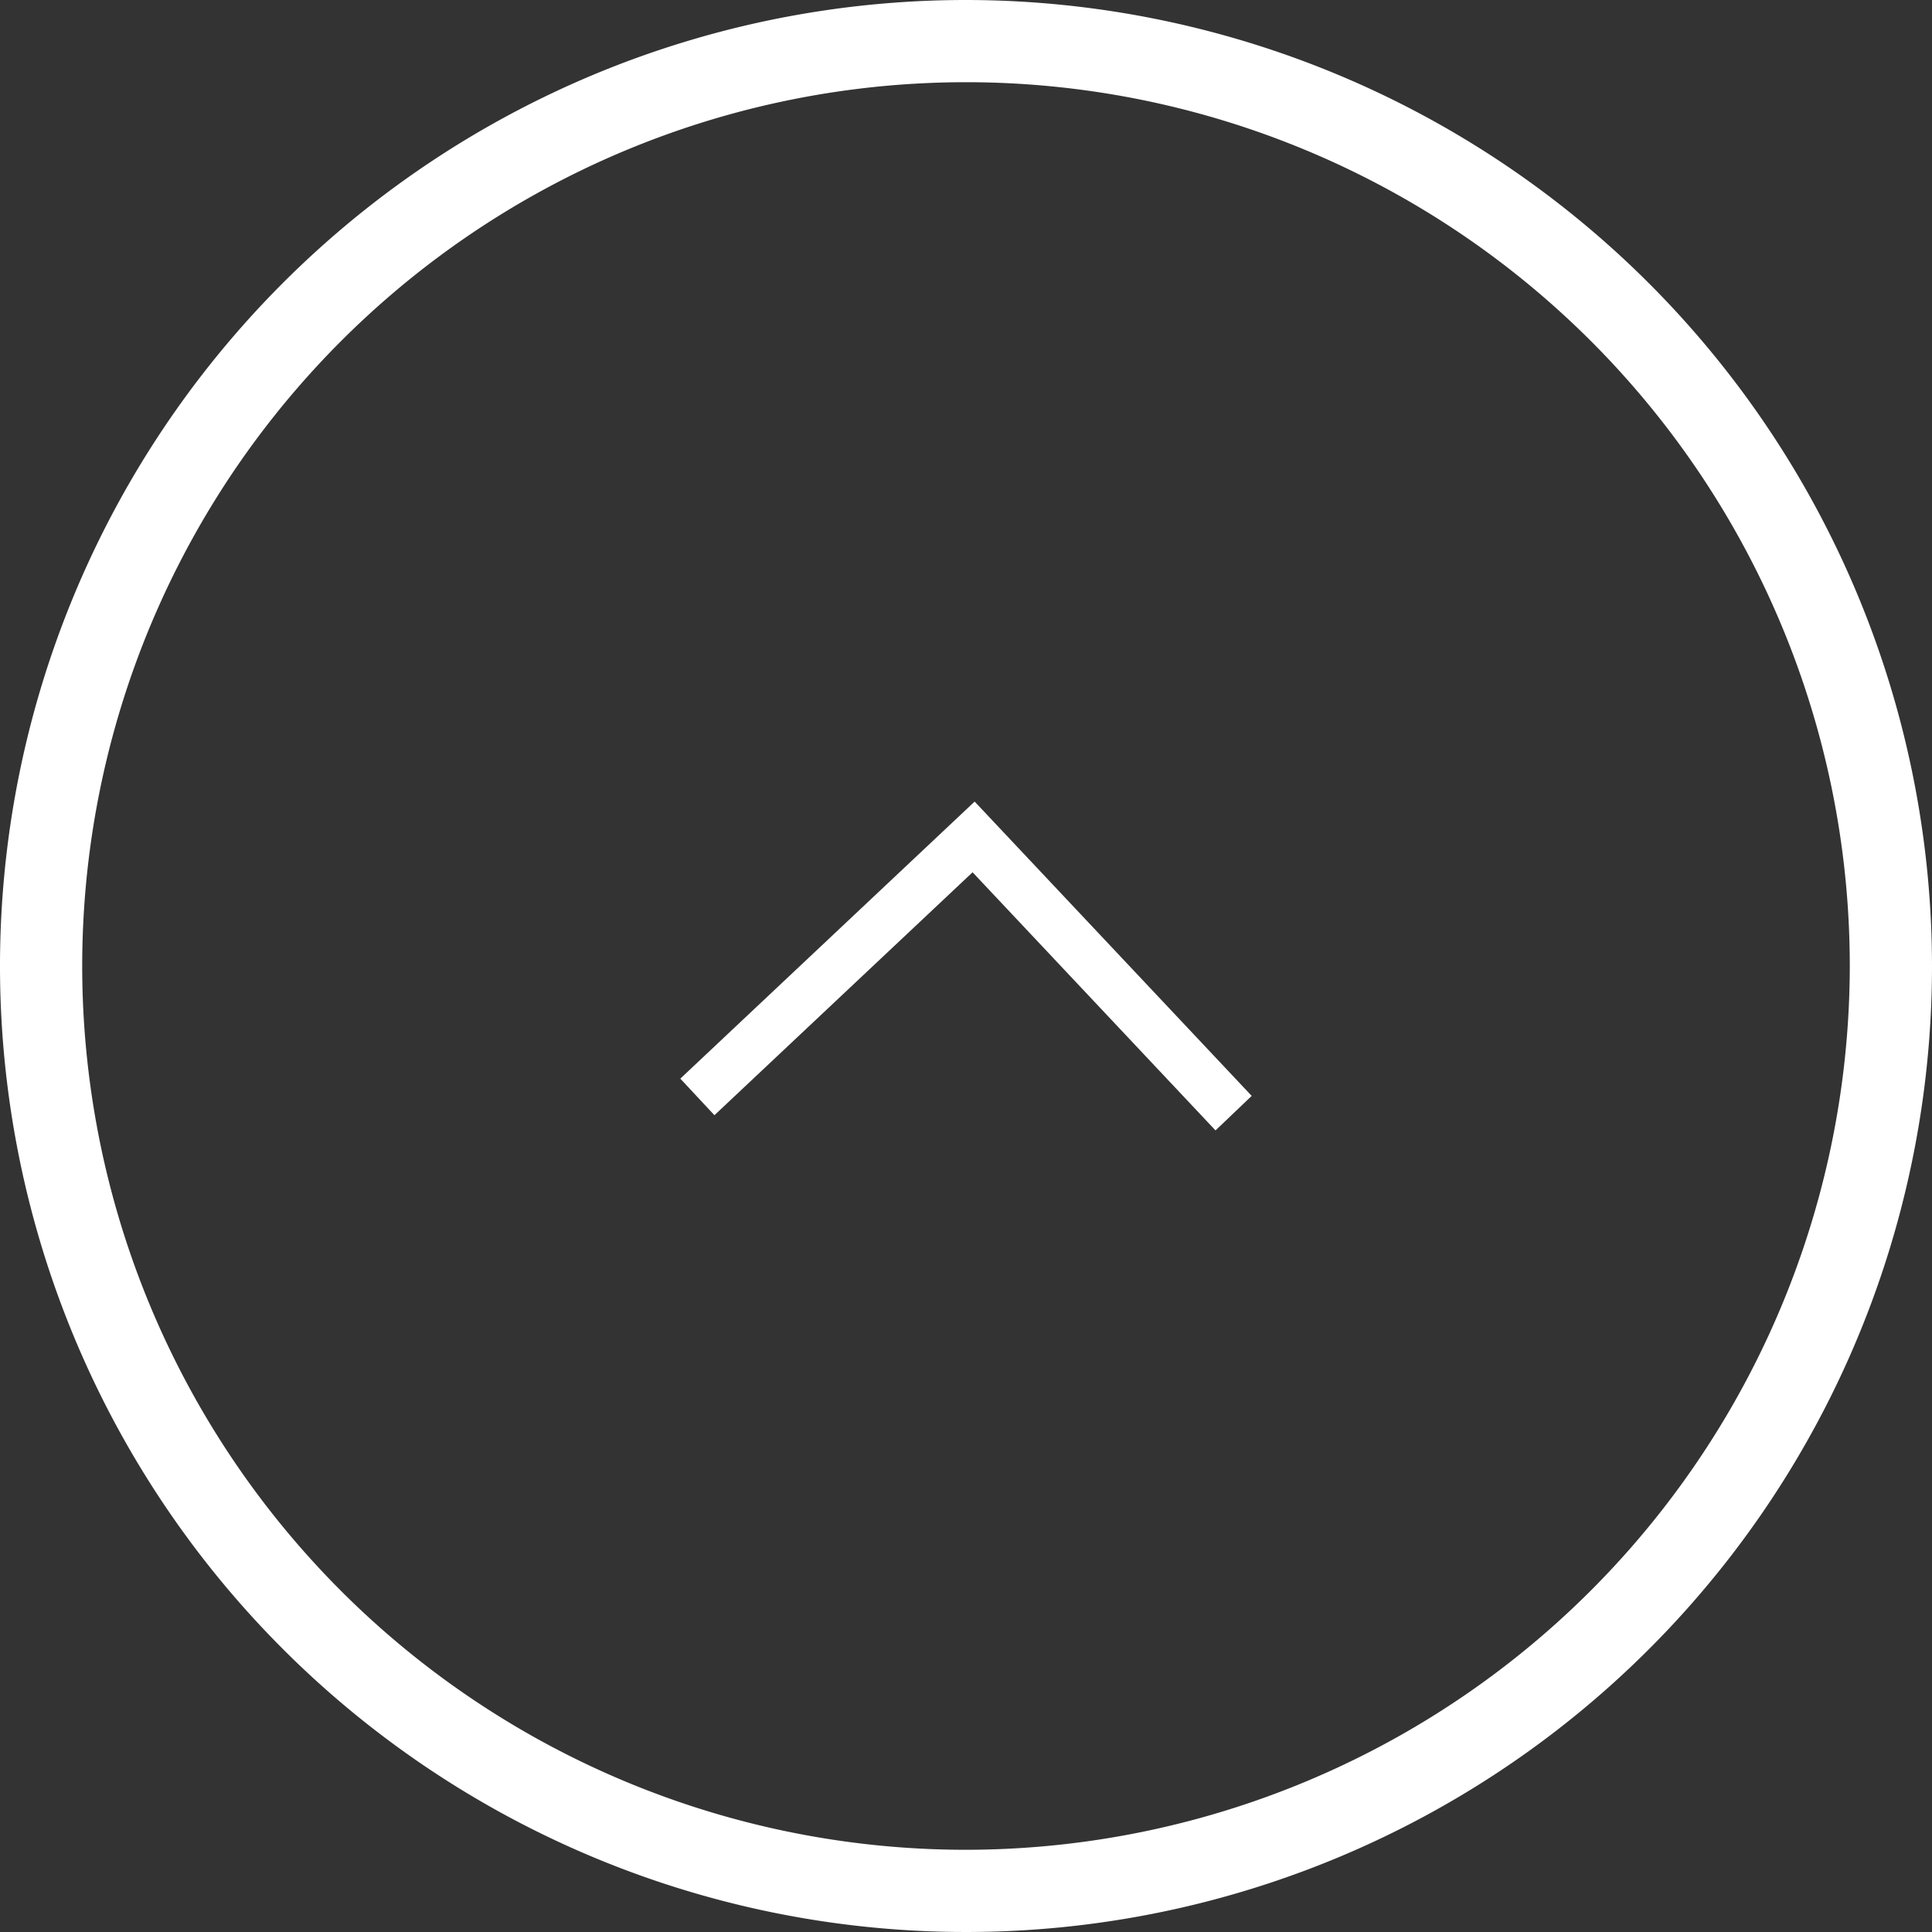 <svg id="Warstwa_1" data-name="Warstwa 1" xmlns="http://www.w3.org/2000/svg" width="47" height="47" viewBox="0 0 47 47"><rect x="0" y="0" width="47" height="47" fill="#333333" stroke="none"/><defs><style>.cls-1{fill:#fff;}</style></defs><path class="cls-1" d="M23.5,0A23.5,23.5,0,1,0,47,23.5,23.52,23.52,0,0,0,23.5,0Zm0,45A21.5,21.5,0,1,1,45,23.5,21.52,21.52,0,0,1,23.5,45Z"/><polygon class="cls-1" points="16.55 26.24 17.38 27.13 23.66 21.22 29.57 27.5 30.45 26.66 23.71 19.5 16.55 26.24"/></svg>